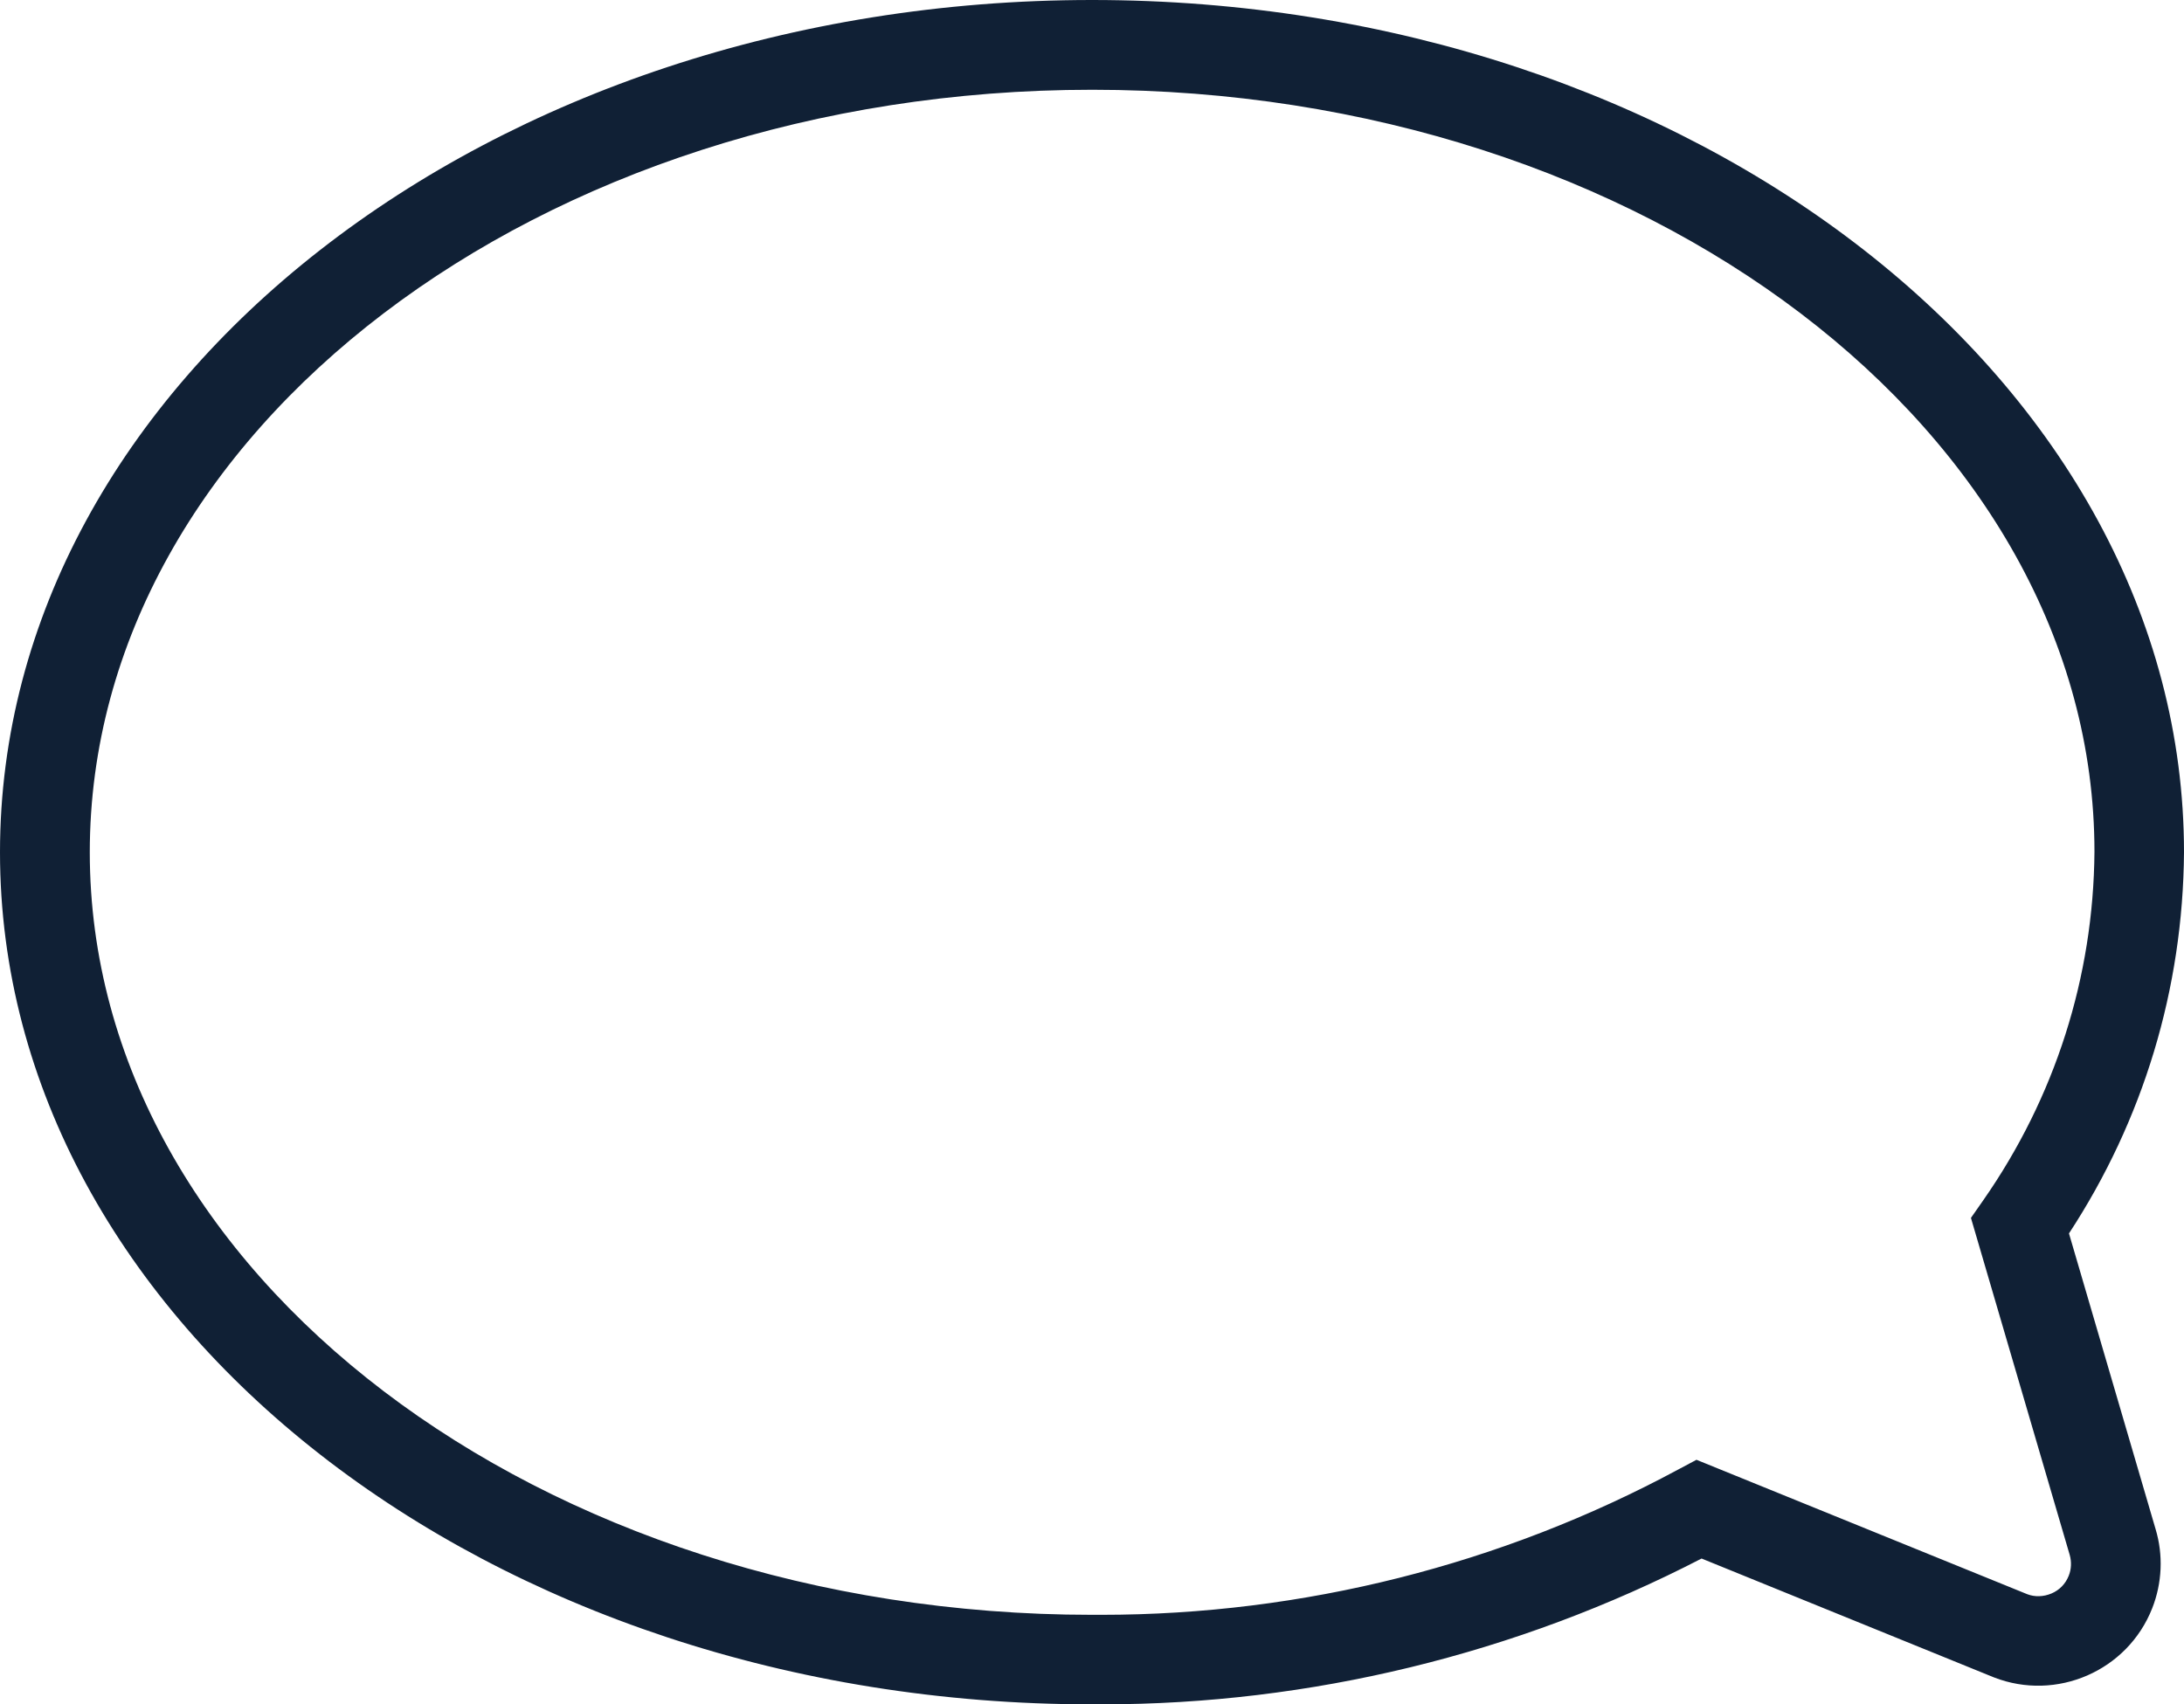 <?xml version="1.0" encoding="UTF-8"?>
<svg id="Capa_2" data-name="Capa 2" xmlns="http://www.w3.org/2000/svg" viewBox="0 0 90 70.25">
  <defs>
    <style>
      .cls-1 {
        fill: #102035;
      }
    </style>
  </defs>
  <g id="Capa_1-2" data-name="Capa 1">
    <path class="cls-1" d="m45.4,70.25h-.42C20.18,70.25,0,54.49,0,35.13S20.18,0,45,0s45,15.76,45,35.13c-.04,5.63-1.68,11.04-4.74,15.71l3.57,12.19c.32,1.06.27,2.22-.14,3.26-1.02,2.59-3.95,3.85-6.52,2.85l-12.05-4.9c-7.62,3.94-16.14,6.01-24.71,6.01Zm-.4-66.55C22.22,3.7,3.7,17.8,3.7,35.13s18.53,31.43,41.3,31.43h.39c8.28,0,16.47-2.06,23.75-5.98l.77-.41,13.63,5.54c.31.12.67.11,1-.03.33-.14.58-.4.71-.73.11-.27.12-.58.04-.86l-4.07-13.89.51-.73c2.95-4.23,4.54-9.19,4.58-14.36,0-17.31-18.53-31.41-41.3-31.41Z"/>
  </g>
</svg>